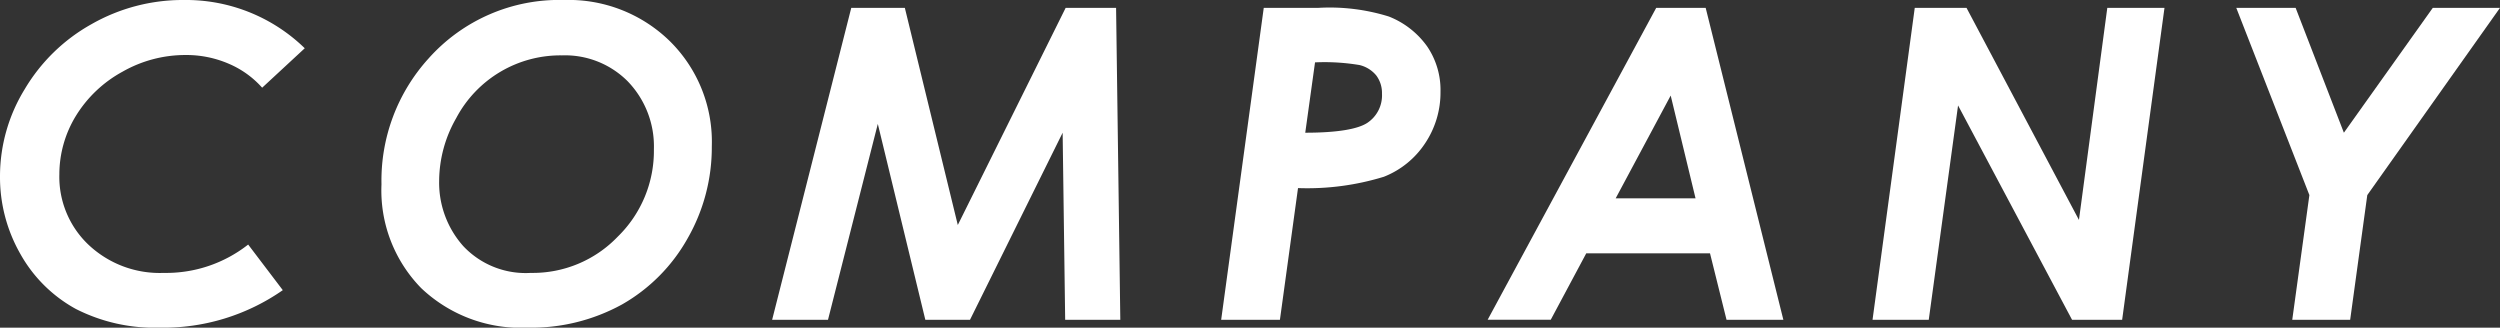<svg id="レイヤー_1" data-name="レイヤー 1" xmlns="http://www.w3.org/2000/svg" viewBox="0 0 207.22 27.16"><rect x="0" y="0" width="207.22" height="27.16" fill="#333333" stroke="none"/><path d="M25.26,4,21.73,7.27a7.78,7.78,0,0,0-2.8-2,8.87,8.87,0,0,0-3.58-.71,10.51,10.51,0,0,0-5.19,1.38A10.33,10.33,0,0,0,6.3,9.59a9.29,9.29,0,0,0-1.38,4.87A7.75,7.75,0,0,0,7.35,20.3a8.6,8.6,0,0,0,6.22,2.32,11,11,0,0,0,7-2.35l2.87,3.78a17.31,17.31,0,0,1-10.22,3.11,14.39,14.39,0,0,1-6.93-1.55,11.71,11.71,0,0,1-4.59-4.54A12.83,12.83,0,0,1,0,14.57,13.8,13.8,0,0,1,2.05,7.39,14.83,14.83,0,0,1,7.59,2a15.26,15.26,0,0,1,7.63-2A14.11,14.11,0,0,1,25.26,4Z" style="fill:#fff"/><path d="M46.75,0a12,12,0,0,1,8.79,3.43A11.71,11.71,0,0,1,59,12.13a15.18,15.18,0,0,1-2,7.62,14.37,14.37,0,0,1-5.45,5.49,15.62,15.62,0,0,1-7.81,1.92,12,12,0,0,1-8.82-3.27,11.58,11.58,0,0,1-3.3-8.61A15.05,15.05,0,0,1,35.52,4.85,14.5,14.5,0,0,1,46.75,0Zm-.17,4.59A9.77,9.77,0,0,0,37.81,9.8,10.55,10.55,0,0,0,36.4,15a7.9,7.9,0,0,0,2,5.4A7.1,7.1,0,0,0,44,22.62a9.75,9.75,0,0,0,7.2-3,9.93,9.93,0,0,0,3-7.25A7.75,7.75,0,0,0,52,6.71,7.33,7.33,0,0,0,46.58,4.59Z" style="fill:#fff"/><path d="M70.56.65H75l4.39,18,8.94-18h4.18l.35,25.86H88.29L88.08,11,80.4,26.51H76.7L72.76,10.27,68.63,26.51H64Z" style="fill:#fff"/><path d="M104.75.65h4.54a16.47,16.47,0,0,1,5.83.72,7.07,7.07,0,0,1,3.19,2.5,6.43,6.43,0,0,1,1.09,3.74,7.56,7.56,0,0,1-1.27,4.26,7.29,7.29,0,0,1-3.42,2.78,21.57,21.57,0,0,1-7.12.94l-1.5,10.92h-4.87ZM108.19,11c2.63,0,4.35-.29,5.15-.82a2.73,2.73,0,0,0,1.21-2.41,2.43,2.43,0,0,0-.47-1.51,2.56,2.56,0,0,0-1.4-.87A17.58,17.58,0,0,0,109,5.17Z" style="fill:#fff"/><path d="M137.28.65h4.1l6.44,25.86h-4.71L141.74,21H131.48l-2.94,5.5h-5.23Zm3.26,15.79-2.06-8.52-4.56,8.52Z" style="fill:#fff"/><path d="M158.71.65H163l9.32,17.58L174.67.65h4.74L175.9,26.51h-4.15L162.3,8.74l-2.43,17.77h-4.66Z" style="fill:#fff"/><path d="M185.36.65h4.92l4,10.35L201.65.65h5.57l-11,15.52L194.8,26.51H190l1.42-10.34Z" style="fill:#fff"/></svg>